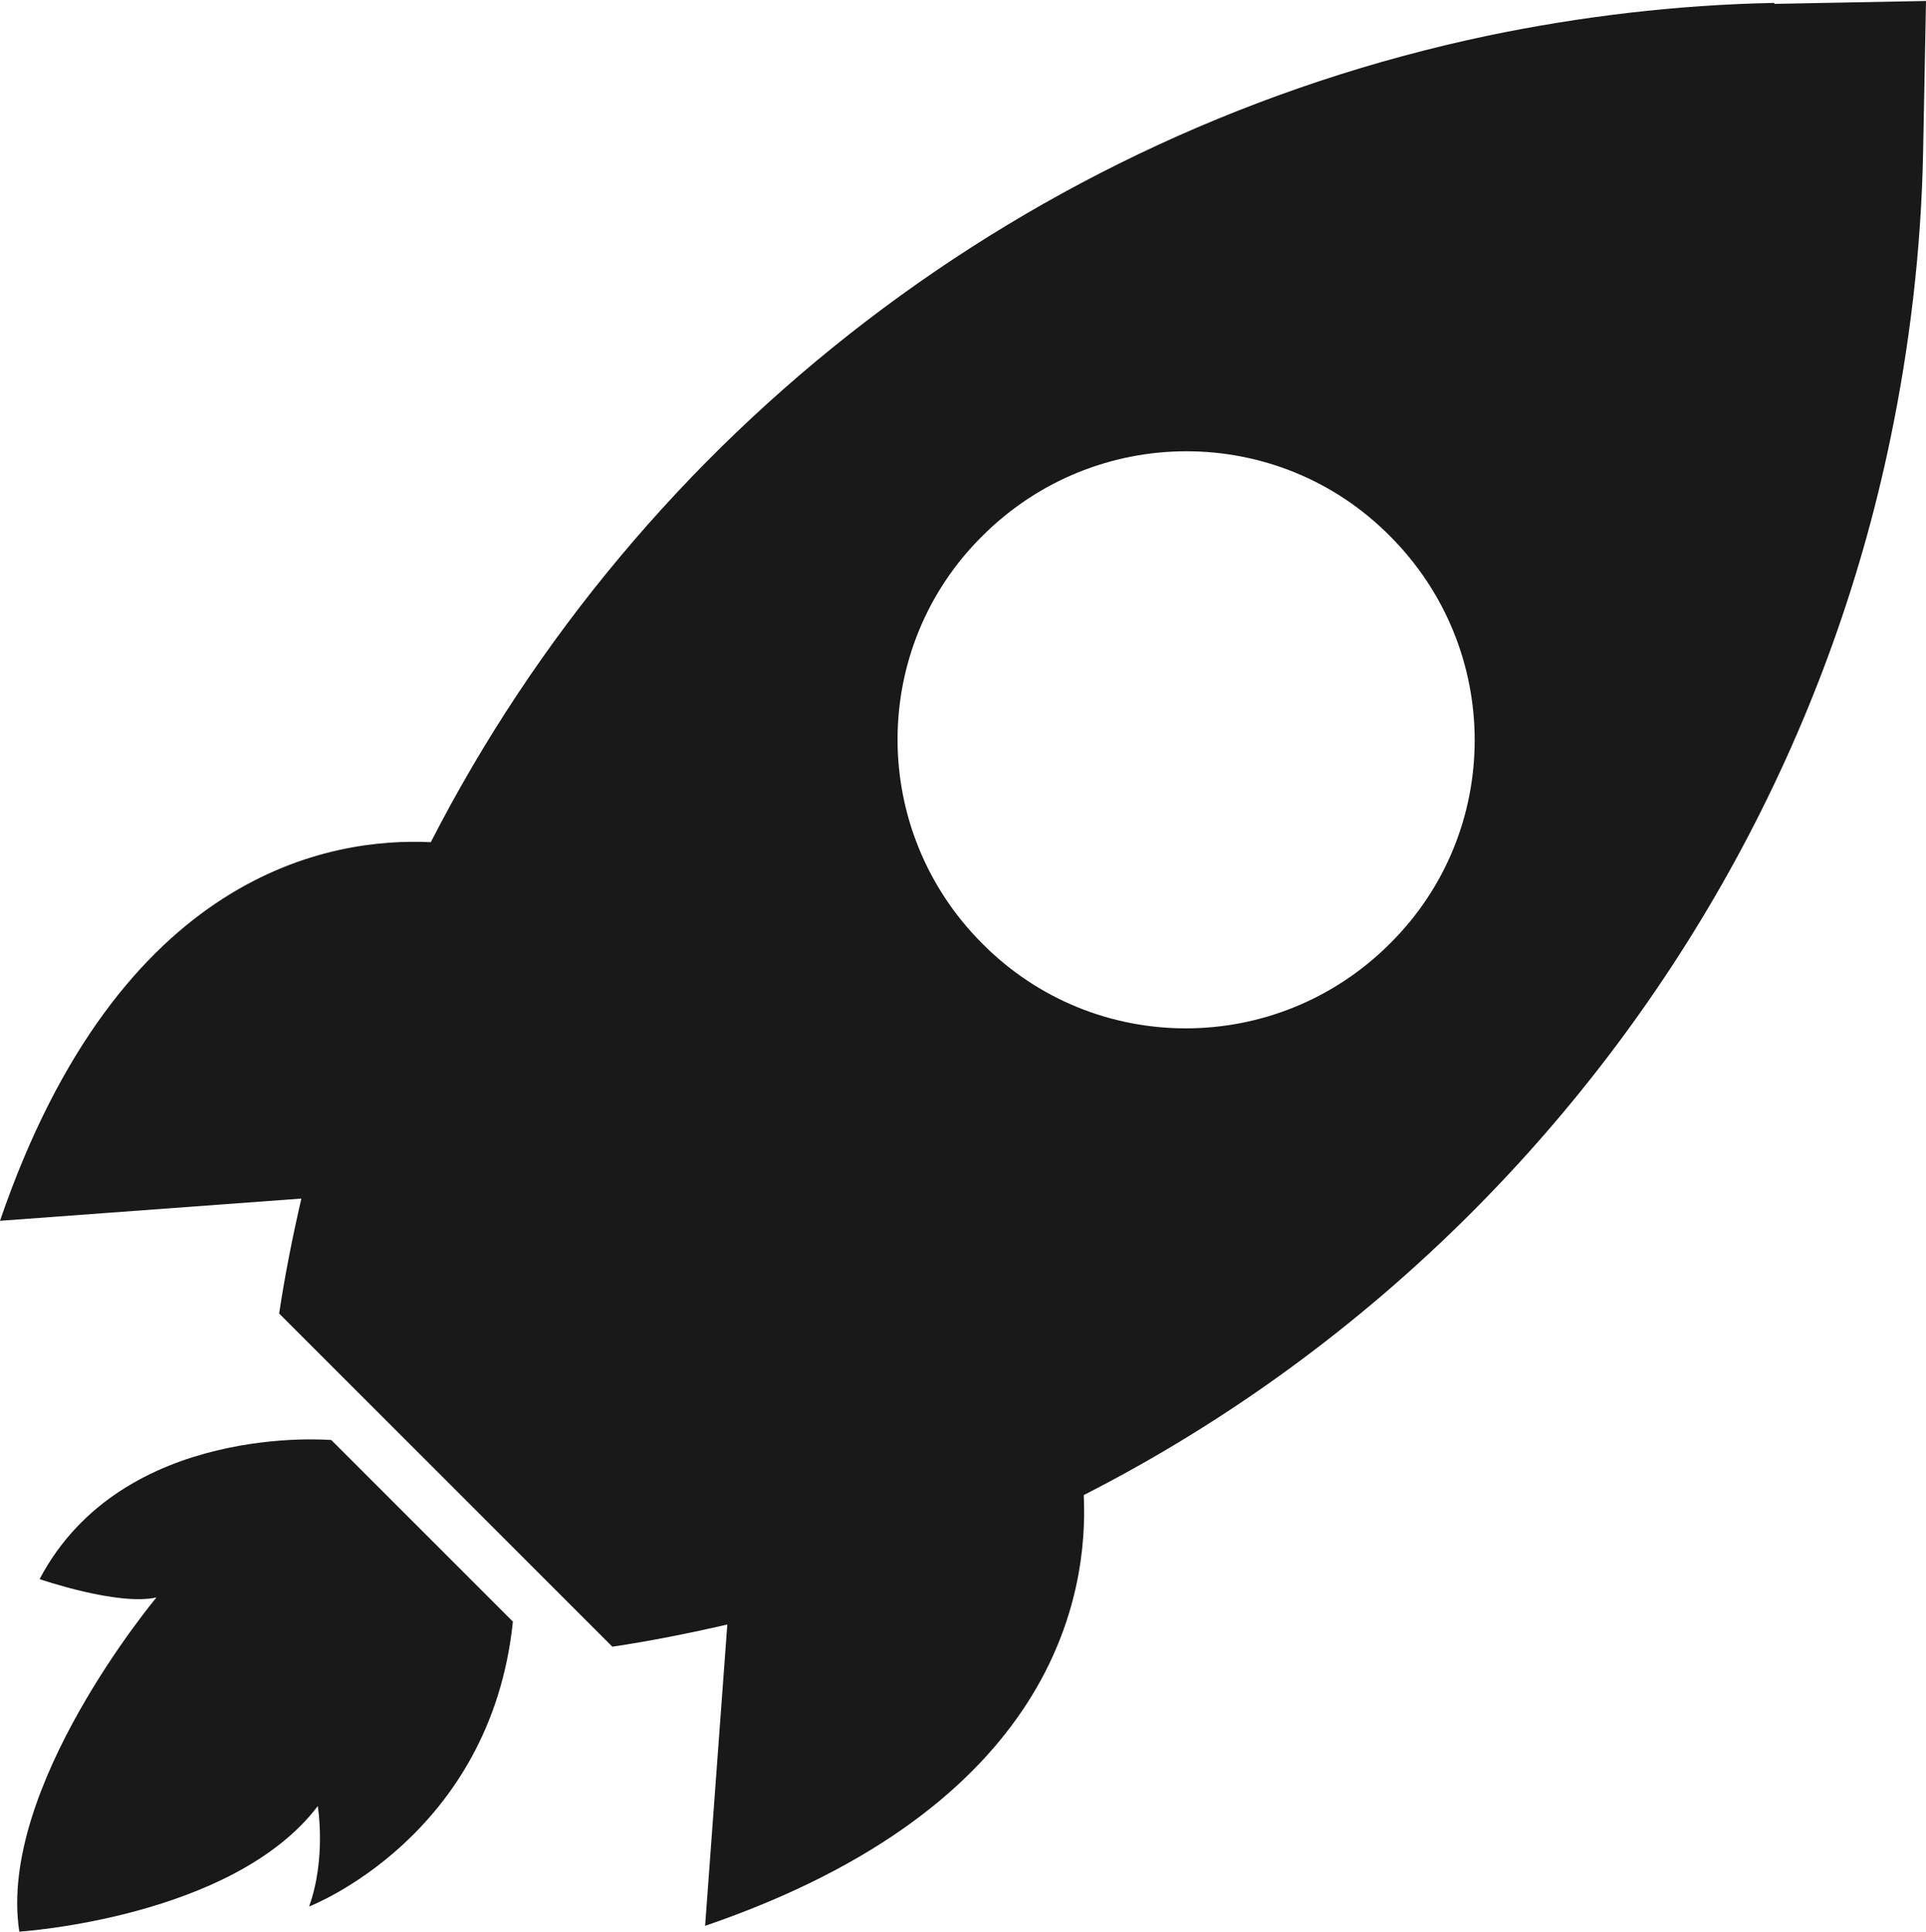 <?xml version="1.0" encoding="UTF-8"?>
<svg id="Capa_1" data-name="Capa 1" xmlns="http://www.w3.org/2000/svg" viewBox="0 0 199.4 200">
  <defs>
    <style>
      .cls-1 {
        fill: #191919;
      }
    </style>
  </defs>
  <path class="cls-1" d="M34.3,149.1s-21.6-1.9-30.2,14.4c0,0,8.1,2.8,12.1,1.9,0,0-16.5,19.7-14.2,34.6,0,0,22.1-1.4,30.9-13,0,0,.9,5.4-.9,10.4,0,0,18.8-7.2,21.1-29.5l-18.8-18.8h0Z"/>
  <path class="cls-1" d="M183.7,.3c-10.1,.2-20.1,1.4-29.7,3.4C106.5,13.7,66.4,44.7,44.6,87.2c0,0,0,0,0,0-10.3-.5-32.2,3-44.6,39.2l31.2-2.3c-.9,3.9-1.7,7.9-2.3,11.9l34.5,34.5c4-.6,8-1.4,11.9-2.3l-2.3,31.2c36.2-12.4,39.7-34.3,39.2-44.6,14.9-7.6,28.4-17.5,40.1-29.2,21.6-21.6,37-49.3,43.4-80.1,2-9.6,3.2-19.6,3.4-29.7l.3-15.7-15.7,.3Zm-39.8,97.4c-11.7,11.7-30.6,11.7-42.2,0-11.7-11.7-11.7-30.6,0-42.2,11.7-11.7,30.6-11.7,42.2,0,11.7,11.7,11.7,30.6,0,42.2Z"/>
</svg>